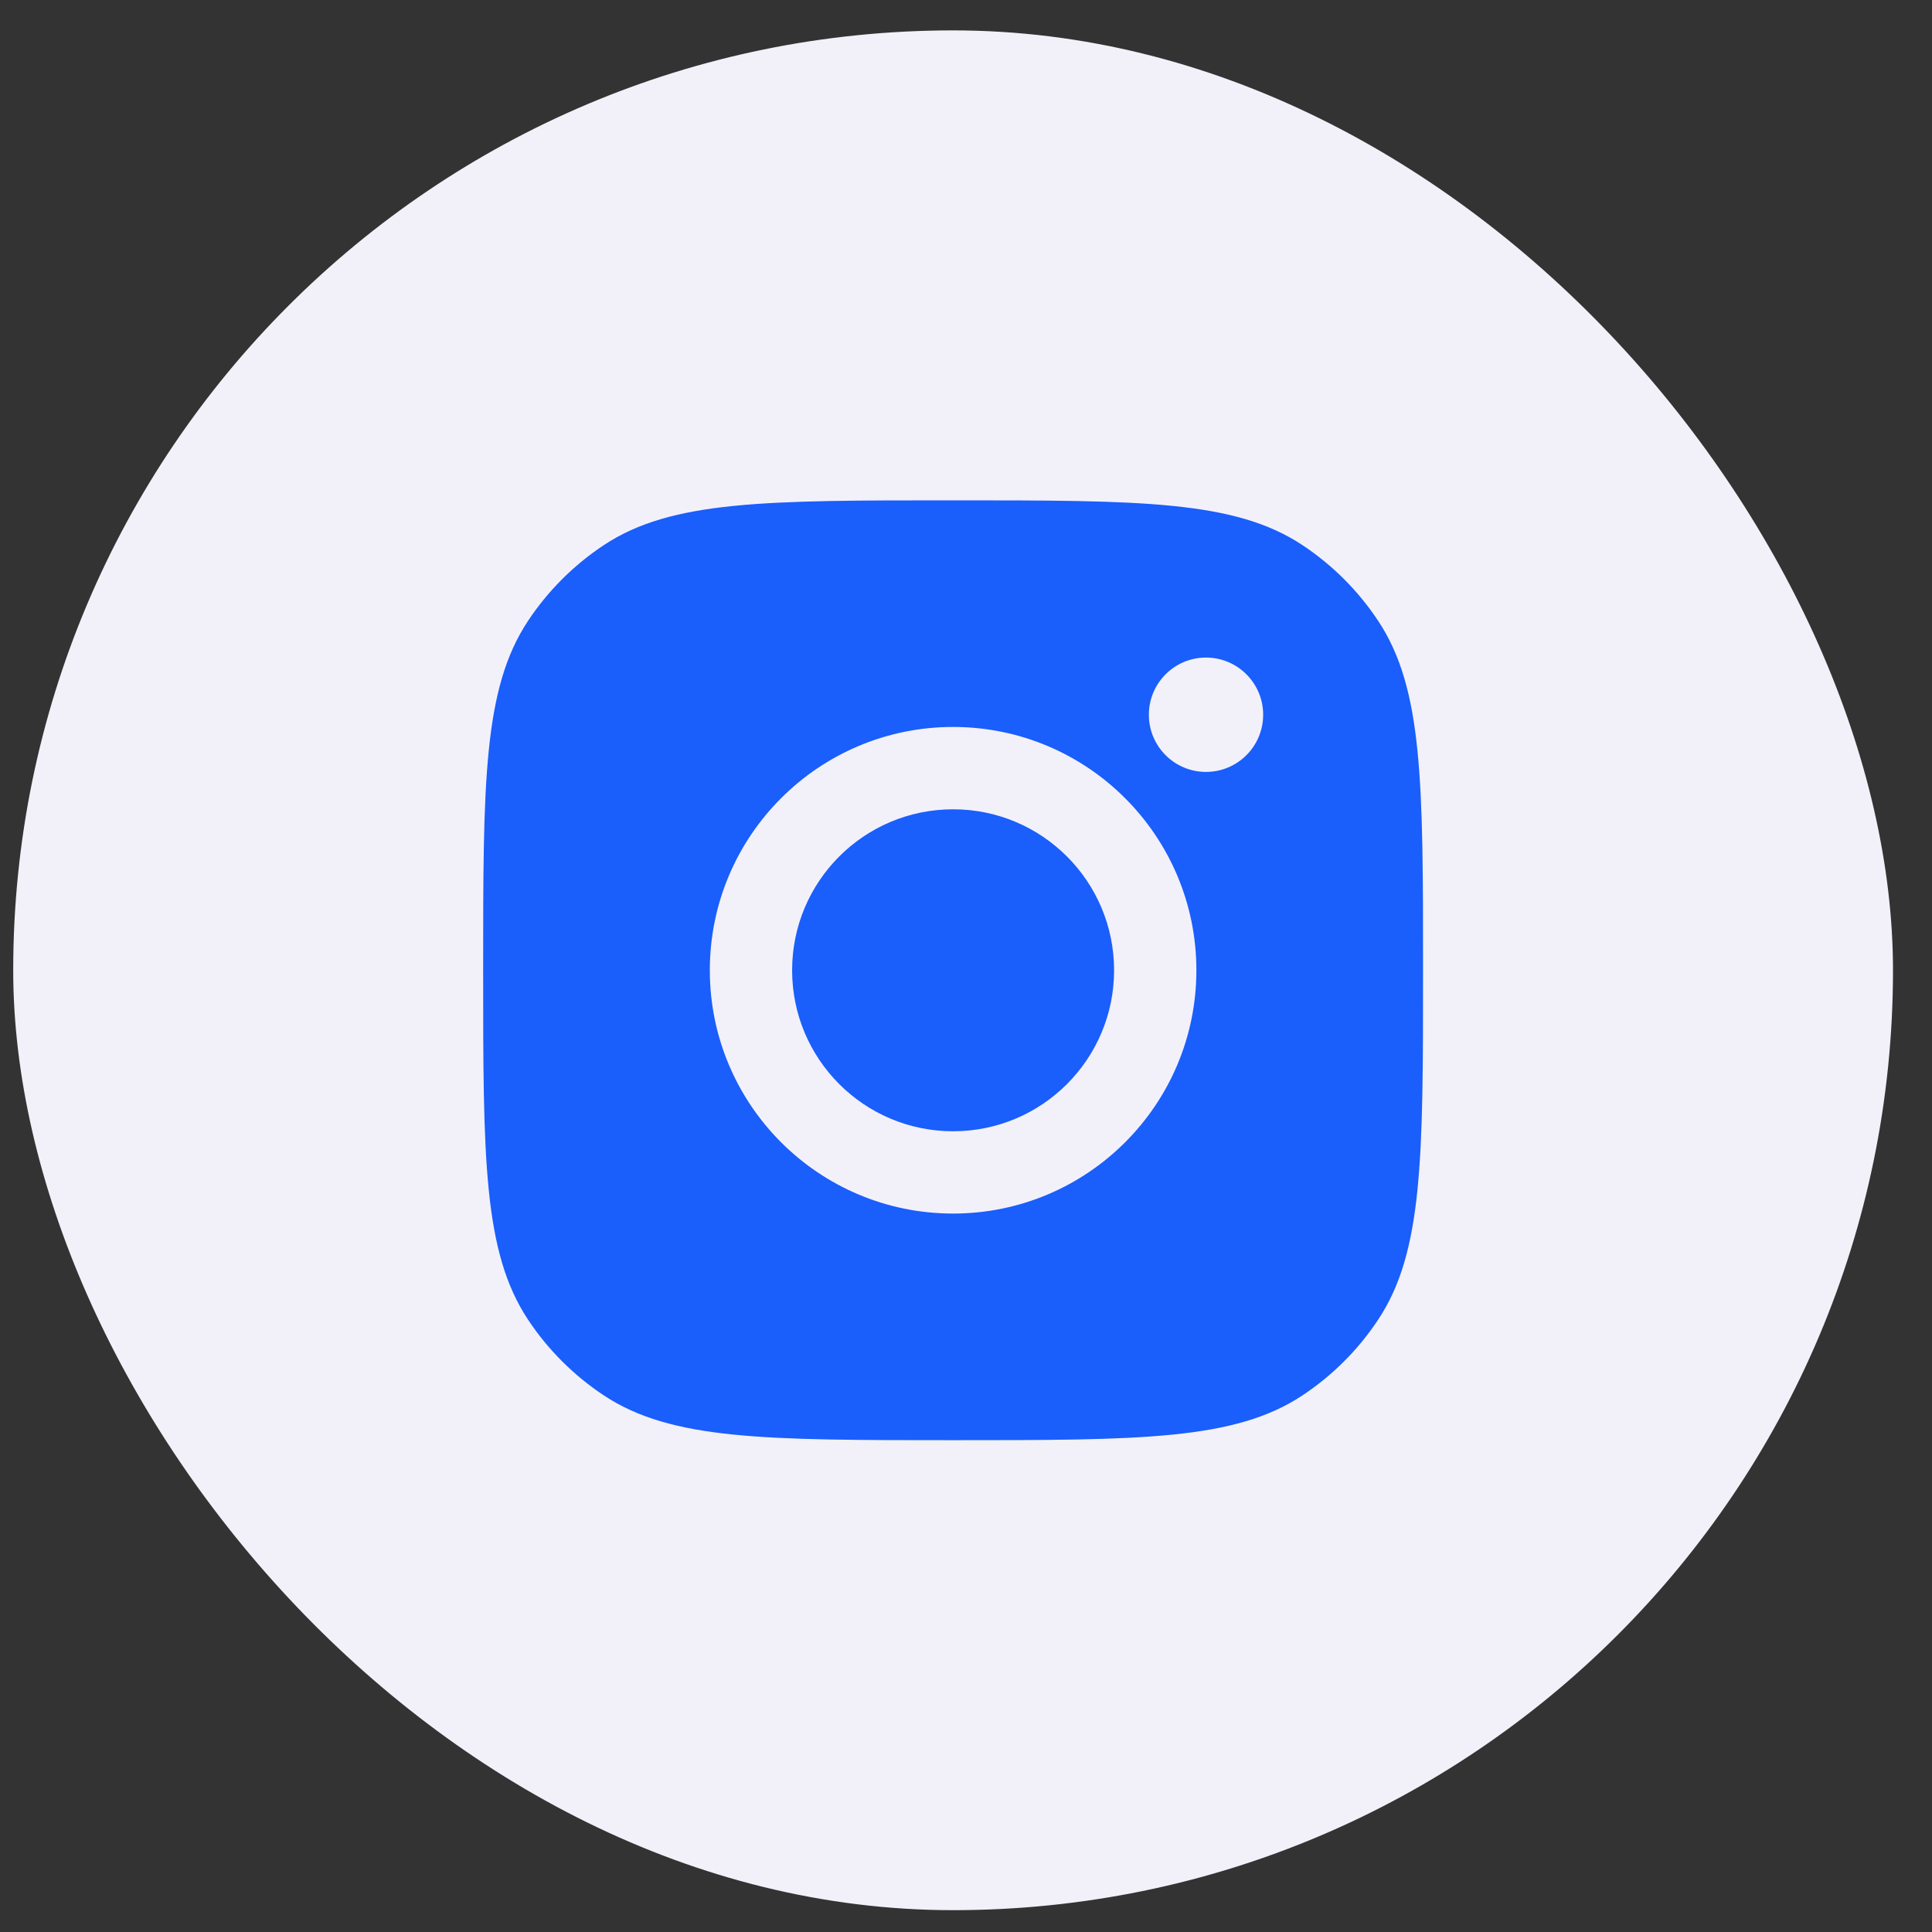 <svg width="37" height="37" viewBox="0 0 37 37" fill="none" xmlns="http://www.w3.org/2000/svg">
<rect x="0" y="0" width="37" height="37" fill="#333333" stroke="none"/>
<rect x="0.253" y="0.582" width="36" height="36" rx="18" fill="#F2F1FA"/>
<path fill-rule="evenodd" clip-rule="evenodd" d="M9.253 18.581C9.253 14.986 9.253 13.189 10.11 11.894C10.492 11.316 10.988 10.821 11.566 10.438C12.861 9.582 14.658 9.582 18.253 9.582C21.848 9.582 23.646 9.582 24.941 10.438C25.519 10.821 26.014 11.316 26.396 11.894C27.253 13.189 27.253 14.986 27.253 18.581C27.253 22.177 27.253 23.974 26.396 25.269C26.014 25.847 25.519 26.342 24.941 26.725C23.646 27.581 21.848 27.581 18.253 27.581C14.658 27.581 12.861 27.581 11.566 26.725C10.988 26.342 10.492 25.847 10.11 25.269C9.253 23.974 9.253 22.177 9.253 18.581ZM22.912 18.582C22.912 21.155 20.826 23.241 18.253 23.241C15.68 23.241 13.594 21.155 13.594 18.582C13.594 16.008 15.68 13.922 18.253 13.922C20.826 13.922 22.912 16.008 22.912 18.582ZM18.253 21.665C19.956 21.665 21.336 20.285 21.336 18.582C21.336 16.879 19.956 15.499 18.253 15.499C16.55 15.499 15.17 16.879 15.17 18.582C15.17 20.285 16.55 21.665 18.253 21.665ZM23.096 14.783C23.701 14.783 24.191 14.293 24.191 13.688C24.191 13.084 23.701 12.593 23.096 12.593C22.492 12.593 22.002 13.084 22.002 13.688C22.002 14.293 22.492 14.783 23.096 14.783Z" fill="#1A5EFC"/>
</svg>
